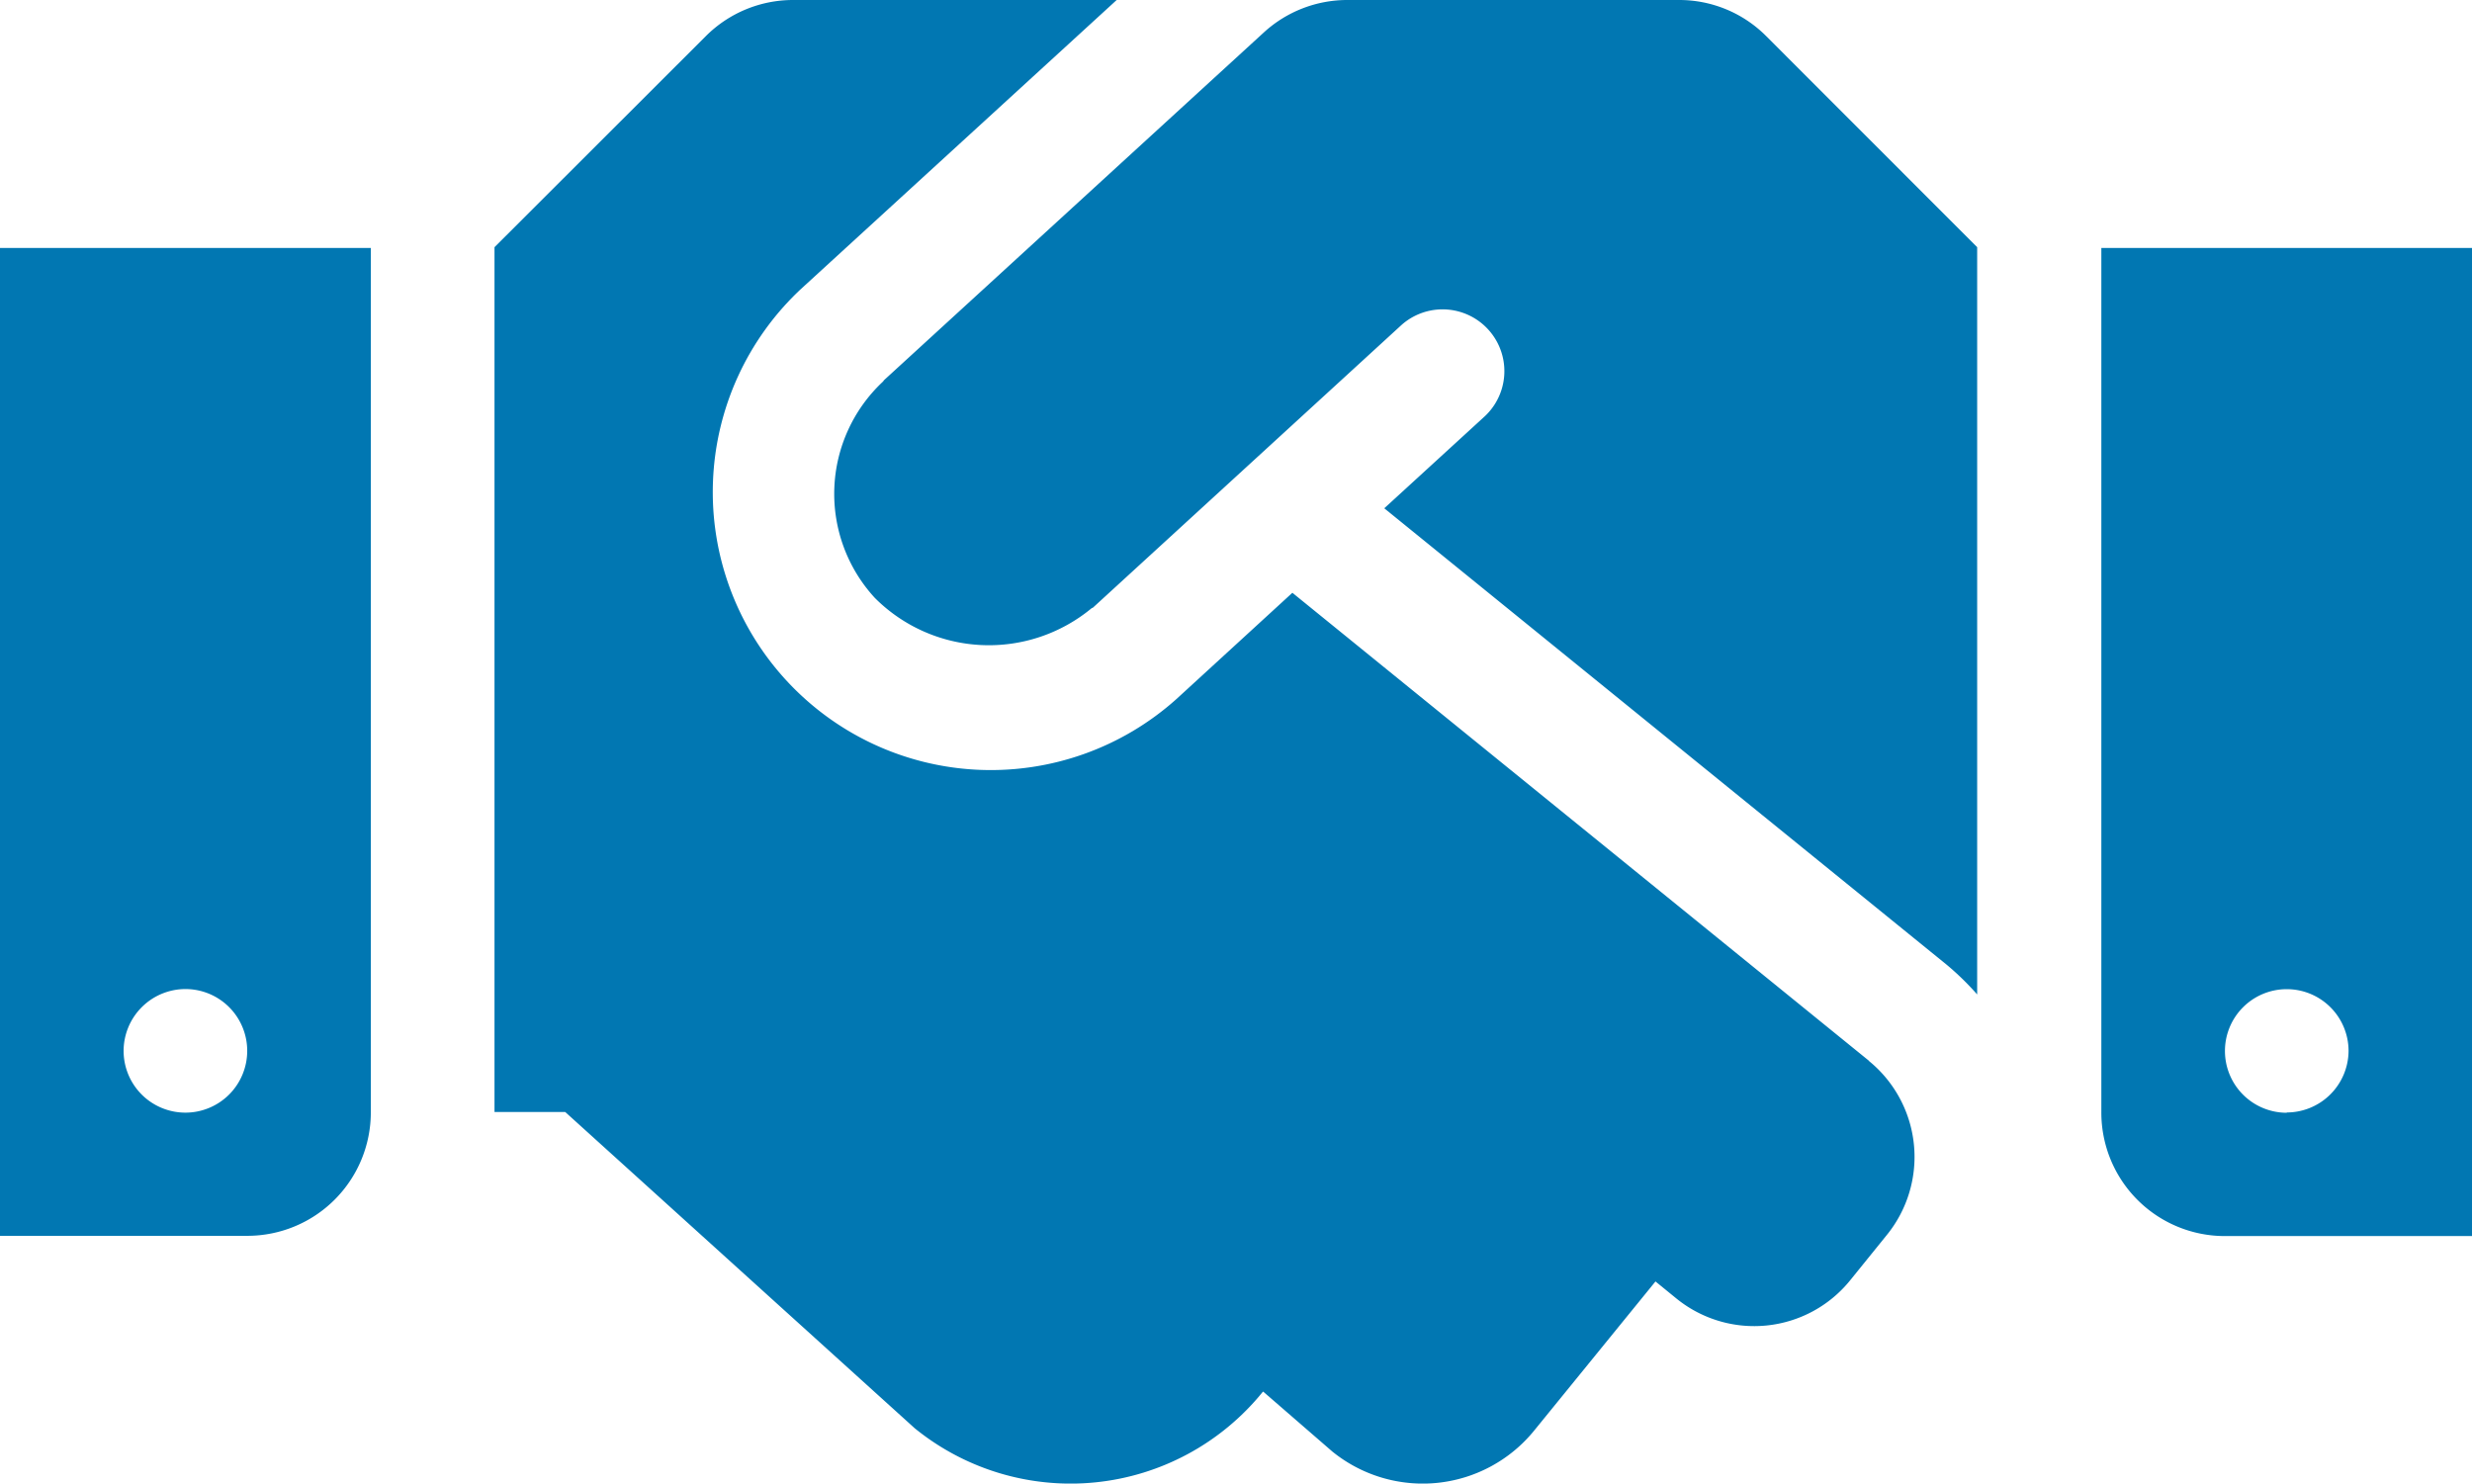 <svg xmlns="http://www.w3.org/2000/svg" width="60.877" height="36.539" viewBox="0 0 60.877 36.539"><path id="Icon_awesome-handshake" data-name="Icon awesome-handshake" d="M41.349,4.5H33.178a3.043,3.043,0,0,0-2.055.8l-9.35,8.561c-.01.01-.019.029-.029.038a3.784,3.784,0,0,0-.2,5.327,3.967,3.967,0,0,0,5.336.257c.01-.01.029-.01.038-.019l7.6-6.963a1.522,1.522,0,0,1,2.055,2.245l-2.483,2.273L47.94,28.261a6.853,6.853,0,0,1,.751.732V10.588L43.5,5.394a3.022,3.022,0,0,0-2.15-.894Zm10.4,6.107V31.9a3.041,3.041,0,0,0,3.044,3.044h6.088V10.607Zm4.566,21.3a1.522,1.522,0,1,1,1.522-1.522A1.526,1.526,0,0,1,56.311,31.9ZM0,34.938H6.088a3.041,3.041,0,0,0,3.044-3.044V10.607H0ZM4.566,28.86a1.522,1.522,0,1,1-1.522,1.522A1.526,1.526,0,0,1,4.566,28.86Zm41.463,1.769L31.827,19.1l-2.854,2.616a6.847,6.847,0,0,1-9.255-10.092L27.5,4.5H19.528a3.038,3.038,0,0,0-2.15.894l-5.2,5.194v21.3h1.741l8.608,7.79a6.086,6.086,0,0,0,8.561-.885l.019-.019,1.7,1.474a3.535,3.535,0,0,0,4.975-.514l2.987-3.672.514.419a3.039,3.039,0,0,0,4.28-.447l.9-1.113a3.049,3.049,0,0,0-.438-4.29Z" transform="translate(0 -4.5)" fill="#0177b2"></path></svg>